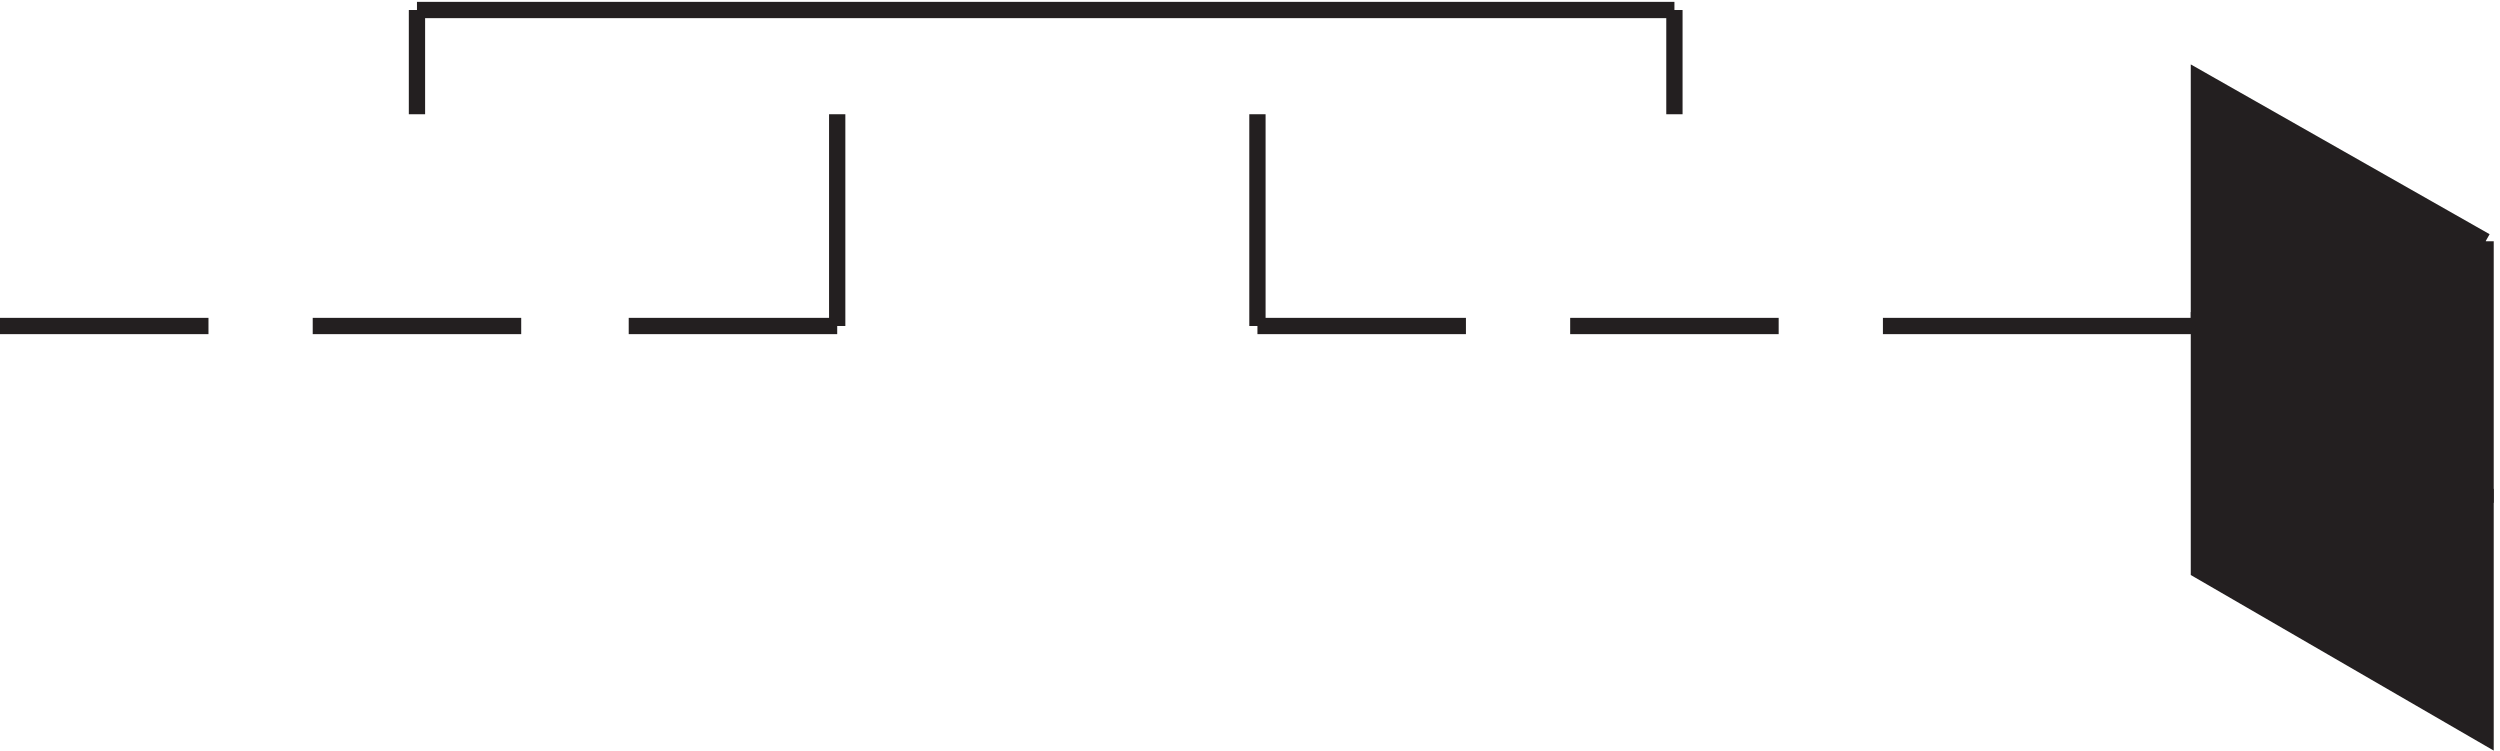 <svg xmlns="http://www.w3.org/2000/svg" xml:space="preserve" width="153.1" height="45.968"><path d="M195.332 337.664h579m-675-145.5h-96m385.5 0h-96m-97.5 97.5v48m48-145.5h-96m241.5 97.504v-97.5m481.5-.004h145.498m-433.498 0h96m-96 97.504v-97.5m192 145.496v-48m-48-97.5h96" style="fill:none;stroke:#231f20;stroke-width:7.5;stroke-linecap:butt;stroke-linejoin:miter;stroke-miterlimit:10;stroke-dasharray:none;stroke-opacity:1" transform="matrix(.133 0 0 -.133 -.444 45.522)"/><path d="m1147.83 117.164-132 75v-112.5l132-76.5v114" style="fill:#231f20;fill-opacity:1;fill-rule:evenodd;stroke:none" transform="matrix(.133 0 0 -.133 -.444 45.522)"/><path d="m1147.83 117.164-132 75v-112.5l132-76.5v114" style="fill:none;stroke:#231f20;stroke-width:7.5;stroke-linecap:butt;stroke-linejoin:miter;stroke-miterlimit:10;stroke-dasharray:none;stroke-opacity:1" transform="matrix(.133 0 0 -.133 -.444 45.522)"/><path d="m1147.83 231.168-132 75v-112.5l132-76.5v114" style="fill:#231f20;fill-opacity:1;fill-rule:evenodd;stroke:none" transform="matrix(.133 0 0 -.133 -.444 45.522)"/><path d="m1147.83 231.168-132 75v-112.5l132-76.5v114" style="fill:none;stroke:#231f20;stroke-width:7.5;stroke-linecap:butt;stroke-linejoin:miter;stroke-miterlimit:10;stroke-dasharray:none;stroke-opacity:1" transform="matrix(.133 0 0 -.133 -.444 45.522)"/></svg>
